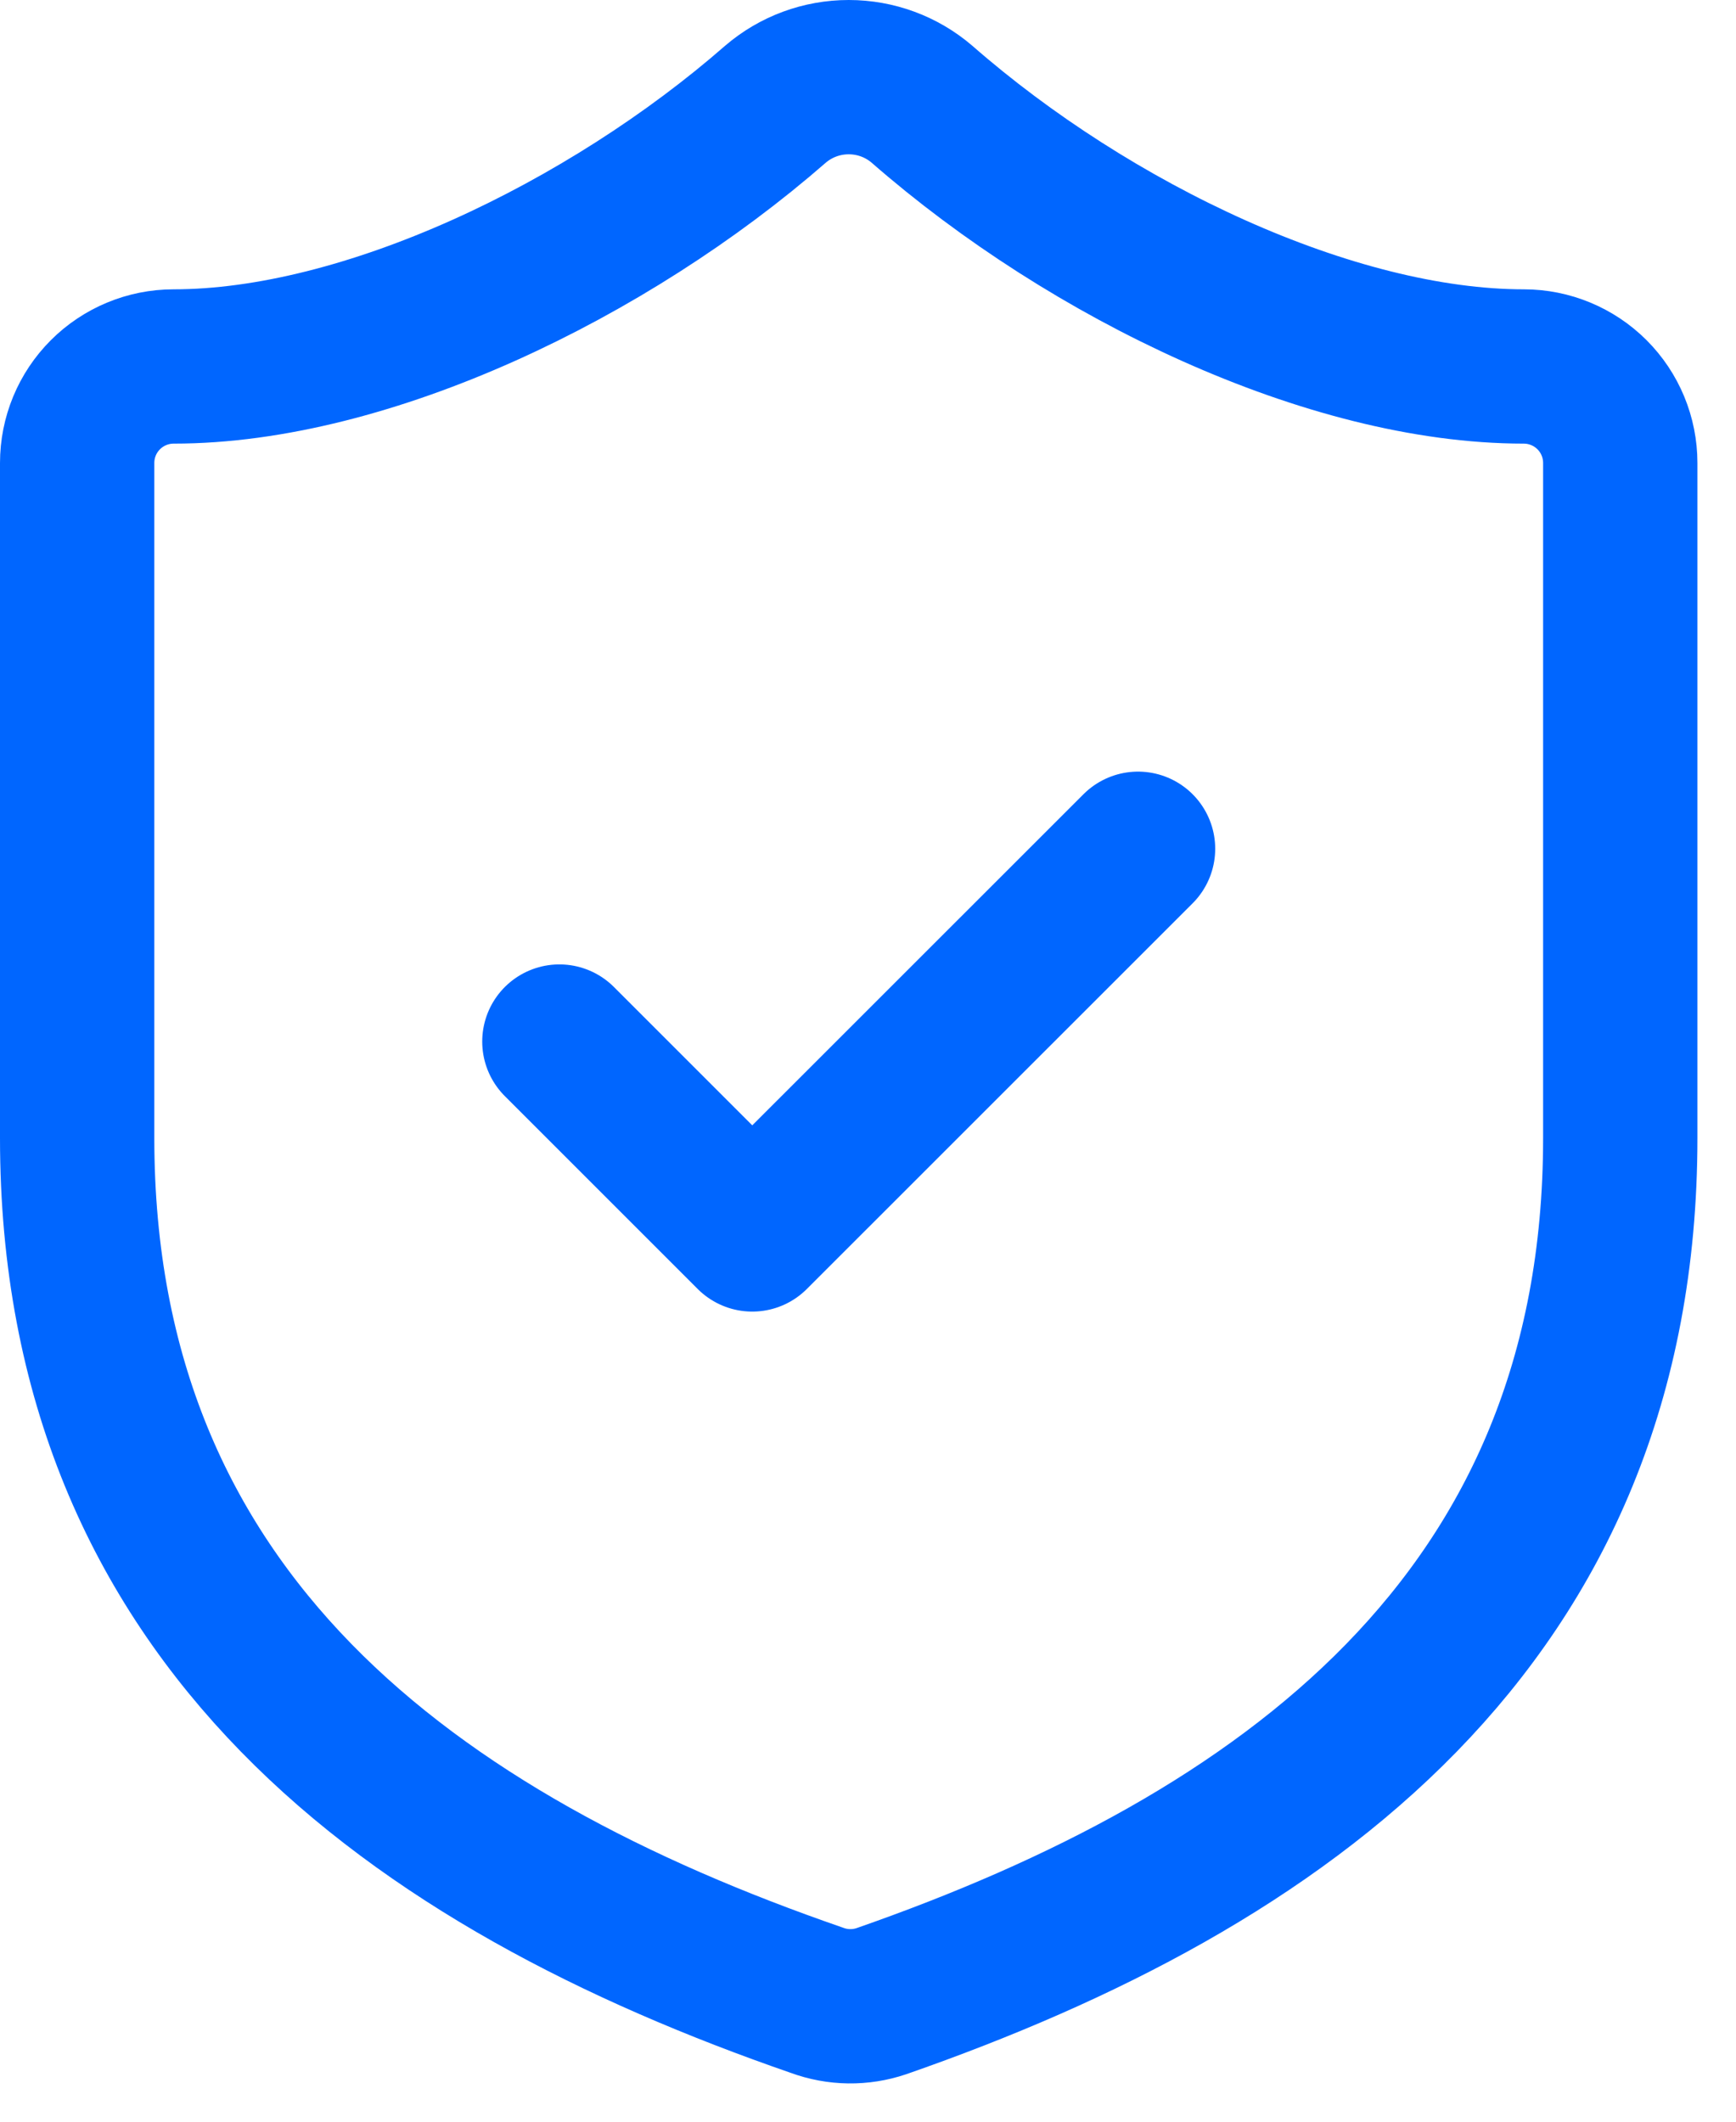<svg width="18" height="22" viewBox="0 0 18 22" fill="none" xmlns="http://www.w3.org/2000/svg">
<path d="M16.8 11.8C16.8 16.8 13.3 19.3 9.14 20.75C8.922 20.824 8.686 20.821 8.47 20.741C4.3 19.3 0.8 16.8 0.8 11.8V4.801C0.8 4.535 0.905 4.281 1.093 4.093C1.28 3.906 1.535 3.8 1.8 3.8C3.8 3.8 6.3 2.6 8.04 1.081C8.252 0.899 8.521 0.8 8.8 0.8C9.079 0.8 9.348 0.899 9.56 1.081C11.31 2.611 13.8 3.8 15.8 3.8C16.065 3.8 16.32 3.906 16.507 4.093C16.695 4.281 16.8 4.535 16.8 4.801V11.8Z" stroke="#0066FF" stroke-width="1.6" stroke-linecap="round" stroke-linejoin="round"/>
<path d="M5.8 10.8L7.8 12.8L11.8 8.801" stroke="#0066FF" stroke-width="1.6" stroke-linecap="round" stroke-linejoin="round"/>
</svg>
